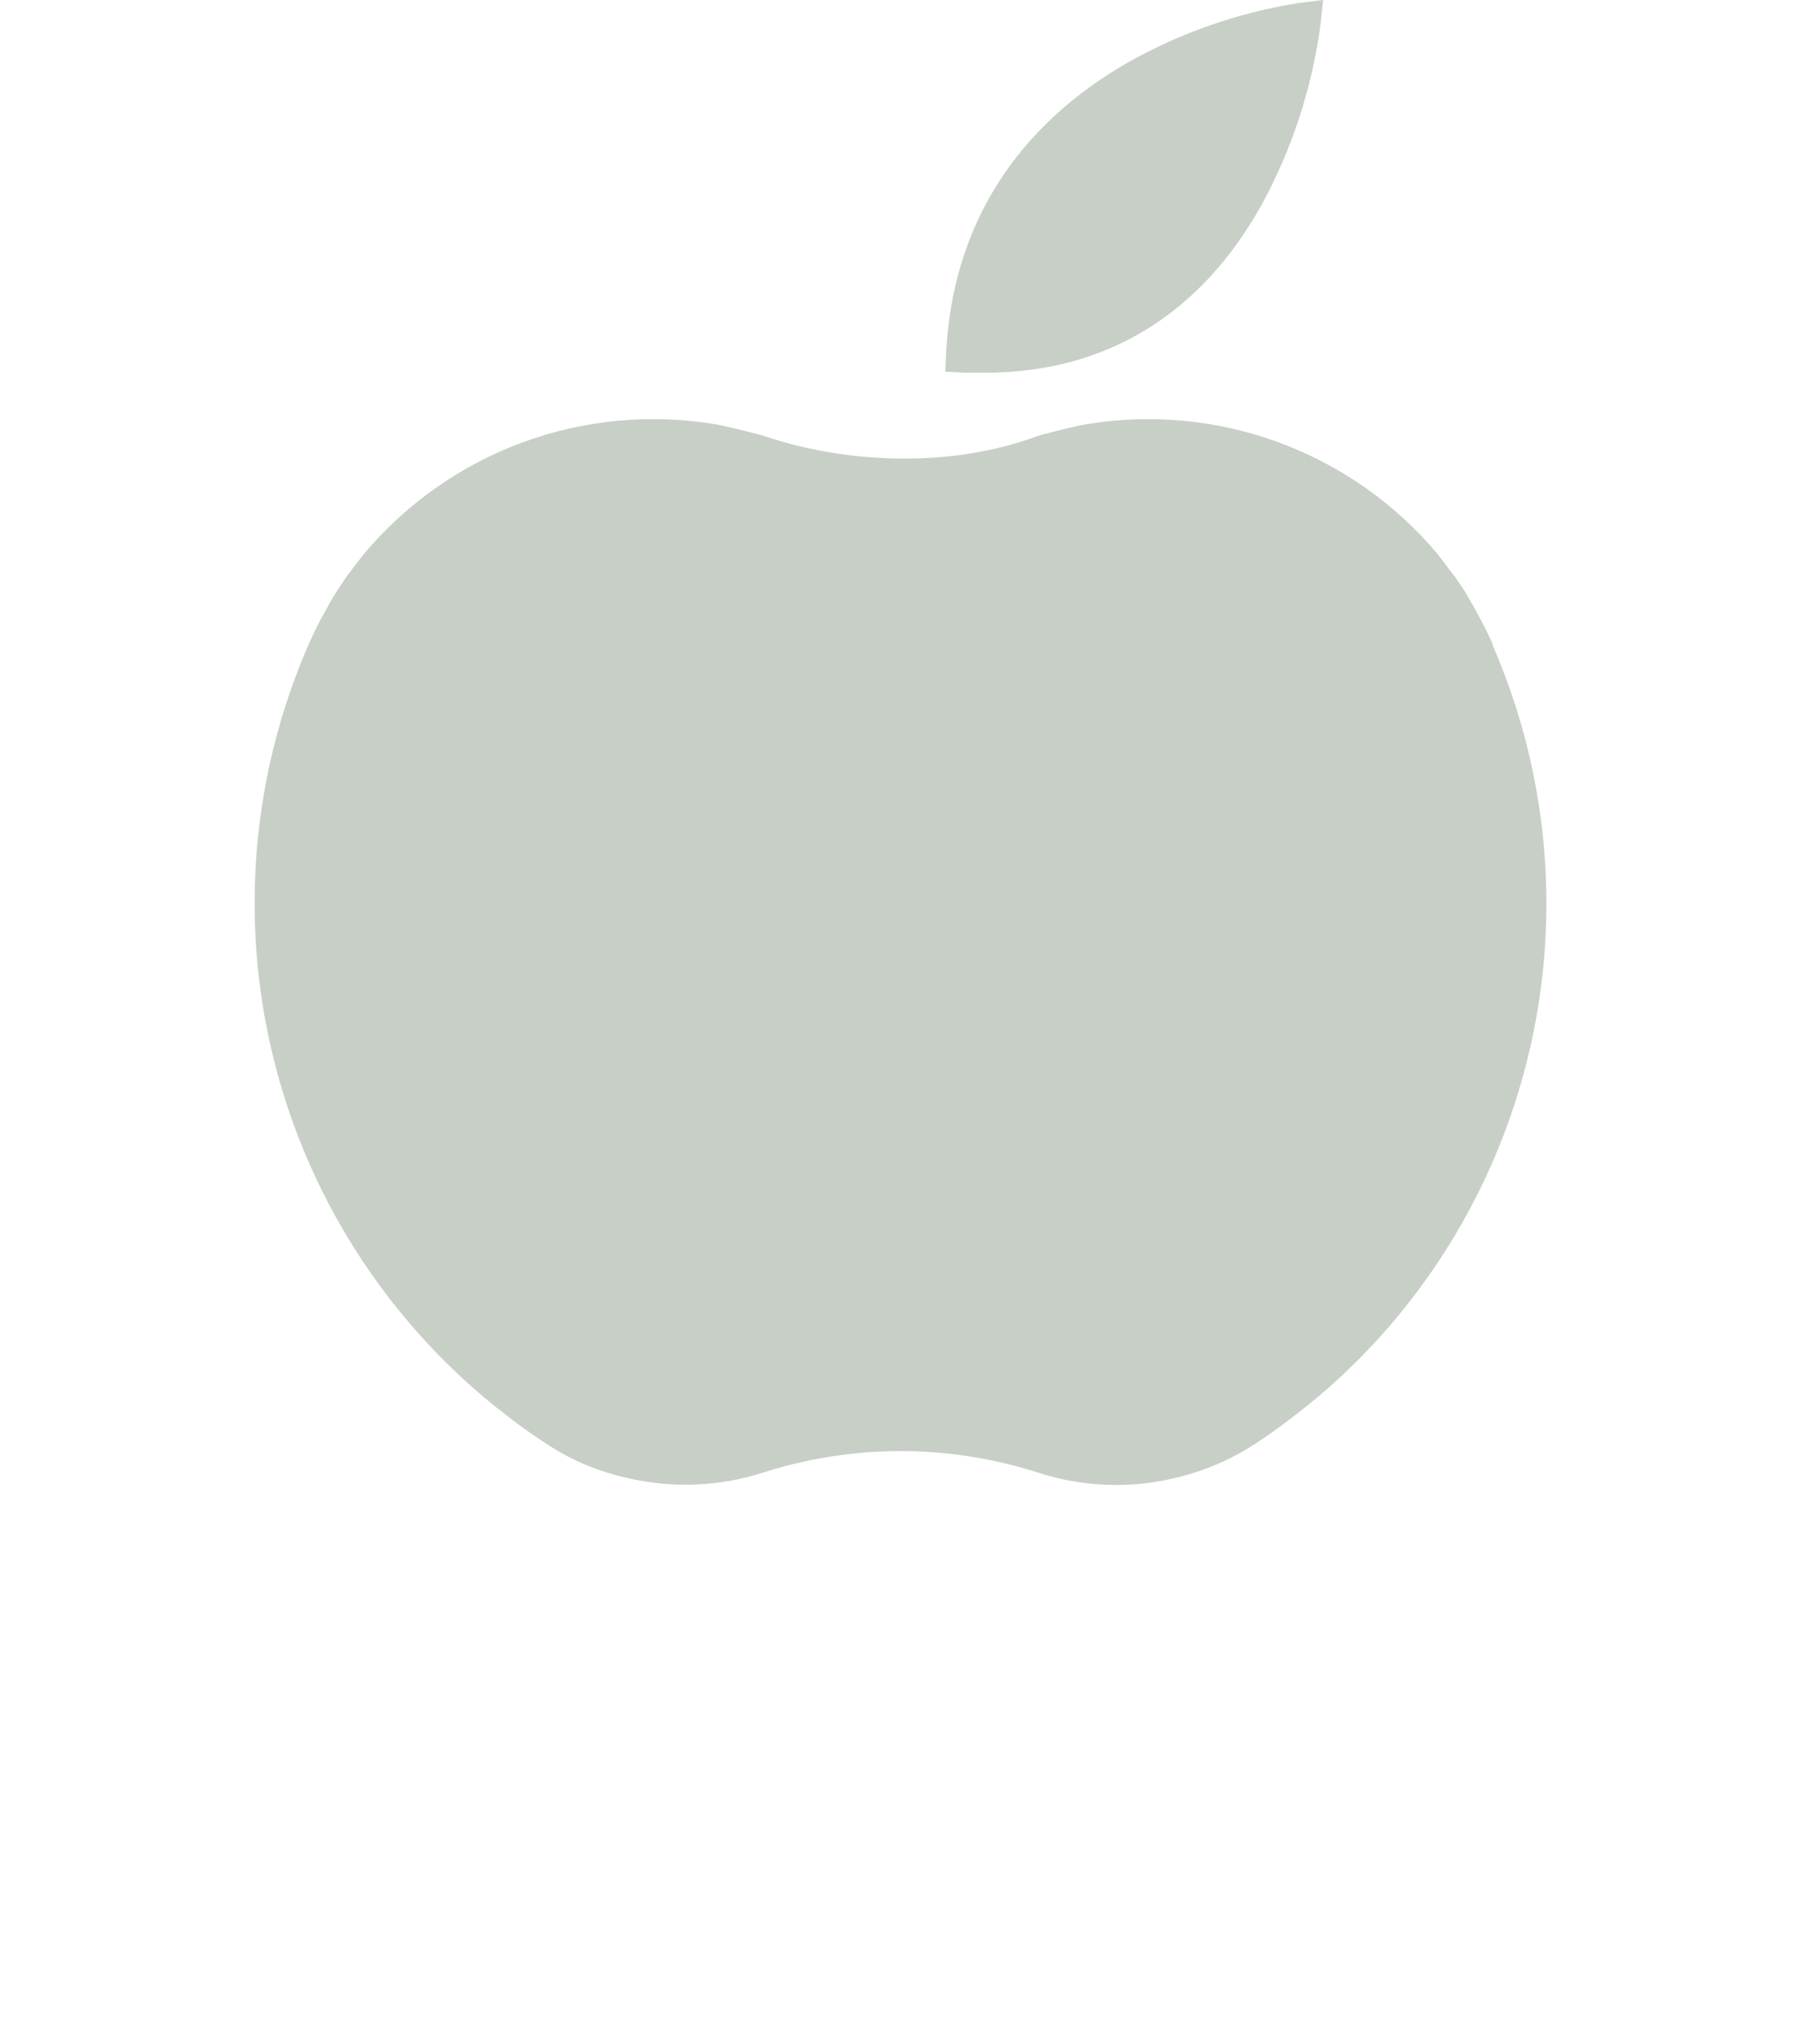 <?xml version="1.0" encoding="UTF-8"?> <svg xmlns="http://www.w3.org/2000/svg" width="72" height="82" viewBox="0 0 72 82" fill="none"><path d="M37.956 14.087L37.916 14.911L38.734 14.95C39.002 14.95 39.265 14.95 39.528 14.95C44.35 14.95 48.179 12.614 50.639 8.155C51.836 5.941 52.622 3.53 52.961 1.037L53.075 0L52.038 0.129C49.664 0.512 47.375 1.31 45.277 2.485C40.748 5.069 38.219 9.072 37.956 14.087Z" fill="#C8CFC7"></path><path d="M59.881 25.859C59.801 25.685 59.727 25.506 59.642 25.338C59.479 25.006 59.3 24.673 59.117 24.346C59.023 24.182 58.928 24.028 58.829 23.85C58.73 23.671 58.631 23.532 58.531 23.389L58.392 23.185L57.678 22.243C55.981 20.214 53.783 18.665 51.302 17.75C48.821 16.834 46.144 16.584 43.536 17.024C43.254 17.069 42.663 17.213 41.8 17.436L41.557 17.511C38.234 18.741 34.117 18.641 30.709 17.511L30.466 17.436C29.598 17.213 28.978 17.069 28.72 17.024C26.116 16.584 23.442 16.833 20.964 17.745C18.485 18.658 16.289 20.203 14.593 22.228C14.409 22.461 14.221 22.699 14.047 22.937C13.932 23.081 13.826 23.232 13.73 23.389C13.63 23.532 13.526 23.686 13.427 23.85C13.328 24.014 13.229 24.167 13.144 24.346C12.956 24.668 12.777 24.996 12.618 25.338C12.534 25.506 12.455 25.68 12.375 25.859C10.105 31.067 9.606 36.876 10.956 42.395C12.305 47.913 15.428 52.837 19.846 56.41L20.803 57.149C21.235 57.461 21.666 57.759 22.117 58.046C23.033 58.621 24.039 59.035 25.094 59.272L25.267 59.311C27.036 59.709 28.879 59.627 30.605 59.073C34.194 57.922 38.053 57.922 41.641 59.073C42.644 59.4 43.692 59.568 44.747 59.569C45.499 59.572 46.25 59.489 46.984 59.321C47.142 59.291 47.296 59.252 47.44 59.212C48.51 58.928 49.526 58.469 50.446 57.853C50.783 57.63 51.116 57.397 51.438 57.158C51.761 56.92 52.088 56.662 52.395 56.419C53.026 55.917 53.631 55.382 54.206 54.817C54.967 54.077 55.681 53.291 56.344 52.461C59.295 48.769 61.183 44.341 61.804 39.655C62.424 34.969 61.754 30.202 59.866 25.869L59.881 25.859Z" fill="#C8CFC7"></path></svg> 